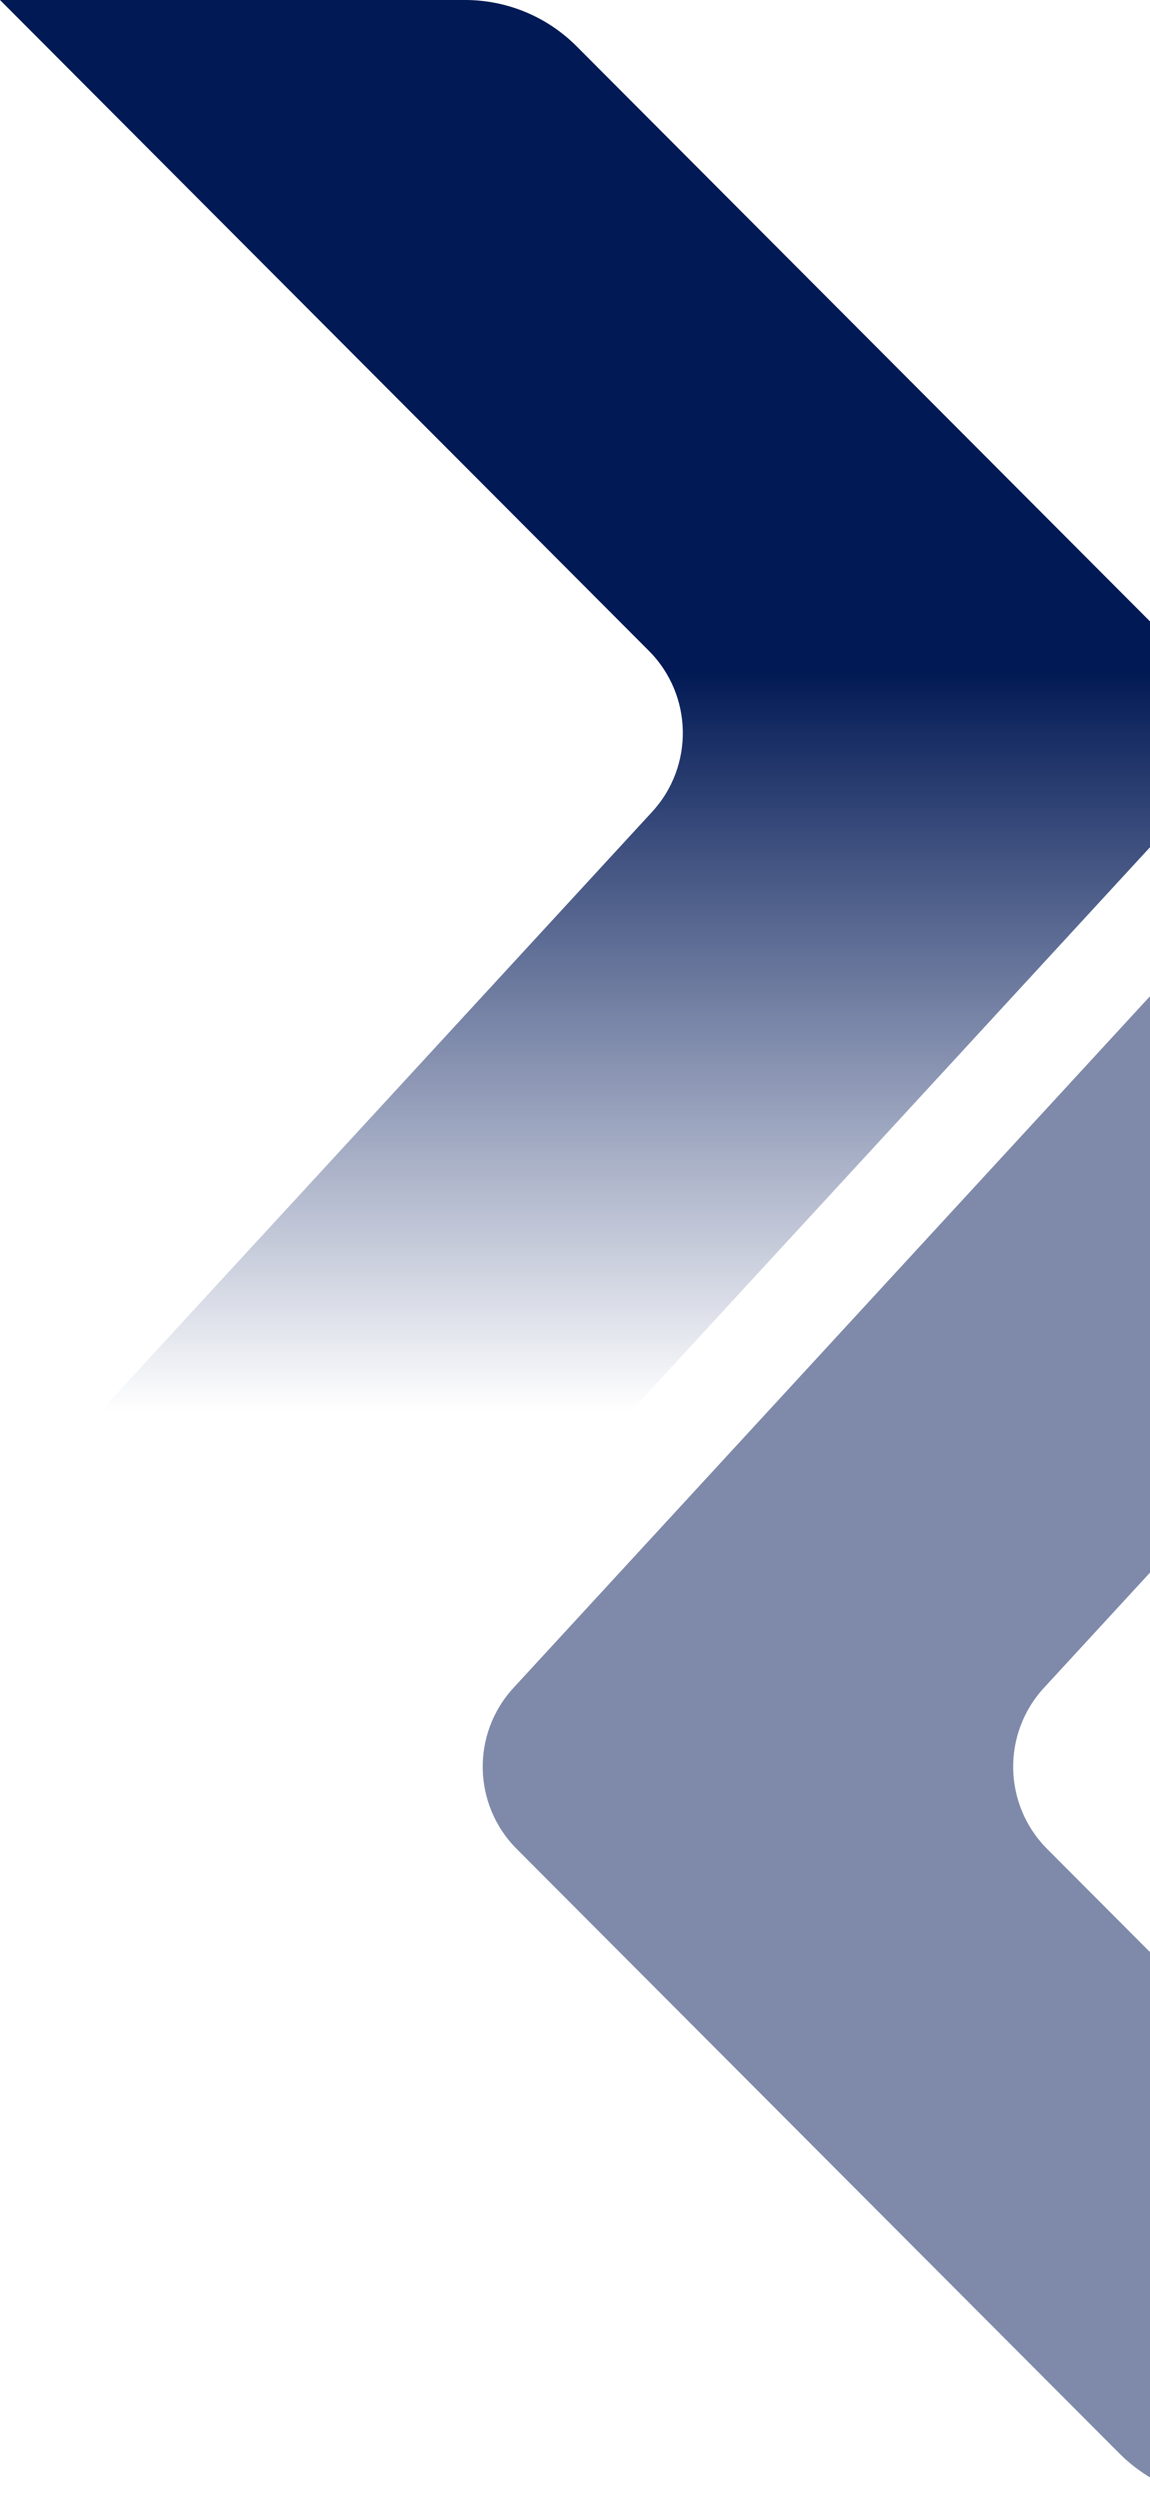 <svg width="336" height="730" viewBox="0 0 336 730" fill="none" xmlns="http://www.w3.org/2000/svg">
<path d="M0 0H135.898C148.118 0 159.836 4.862 168.465 13.514L344.563 190.05C357.428 202.946 357.843 223.691 345.503 237.092L154.985 444H0L190.518 237.092C202.857 223.691 202.442 202.946 189.578 190.049L0 0Z" fill="url(#paint0_linear_11274_233106)"/>
<path opacity="0.5" d="M495.529 729.988H359.631C347.411 729.988 335.694 725.126 327.064 716.475L150.966 539.939C138.101 527.042 137.687 506.297 150.026 492.897L340.544 285.988H495.529L305.011 492.897C292.672 506.297 293.087 527.042 305.952 539.939L495.529 729.988Z" fill="#001657"/>
<defs>
<linearGradient id="paint0_linear_11274_233106" x1="183.788" y1="195.621" x2="183.788" y2="412.121" gradientUnits="userSpaceOnUse">
<stop stop-color="#011954"/>
<stop offset="1" stop-color="#00165D" stop-opacity="0"/>
</linearGradient>
</defs>
</svg>
